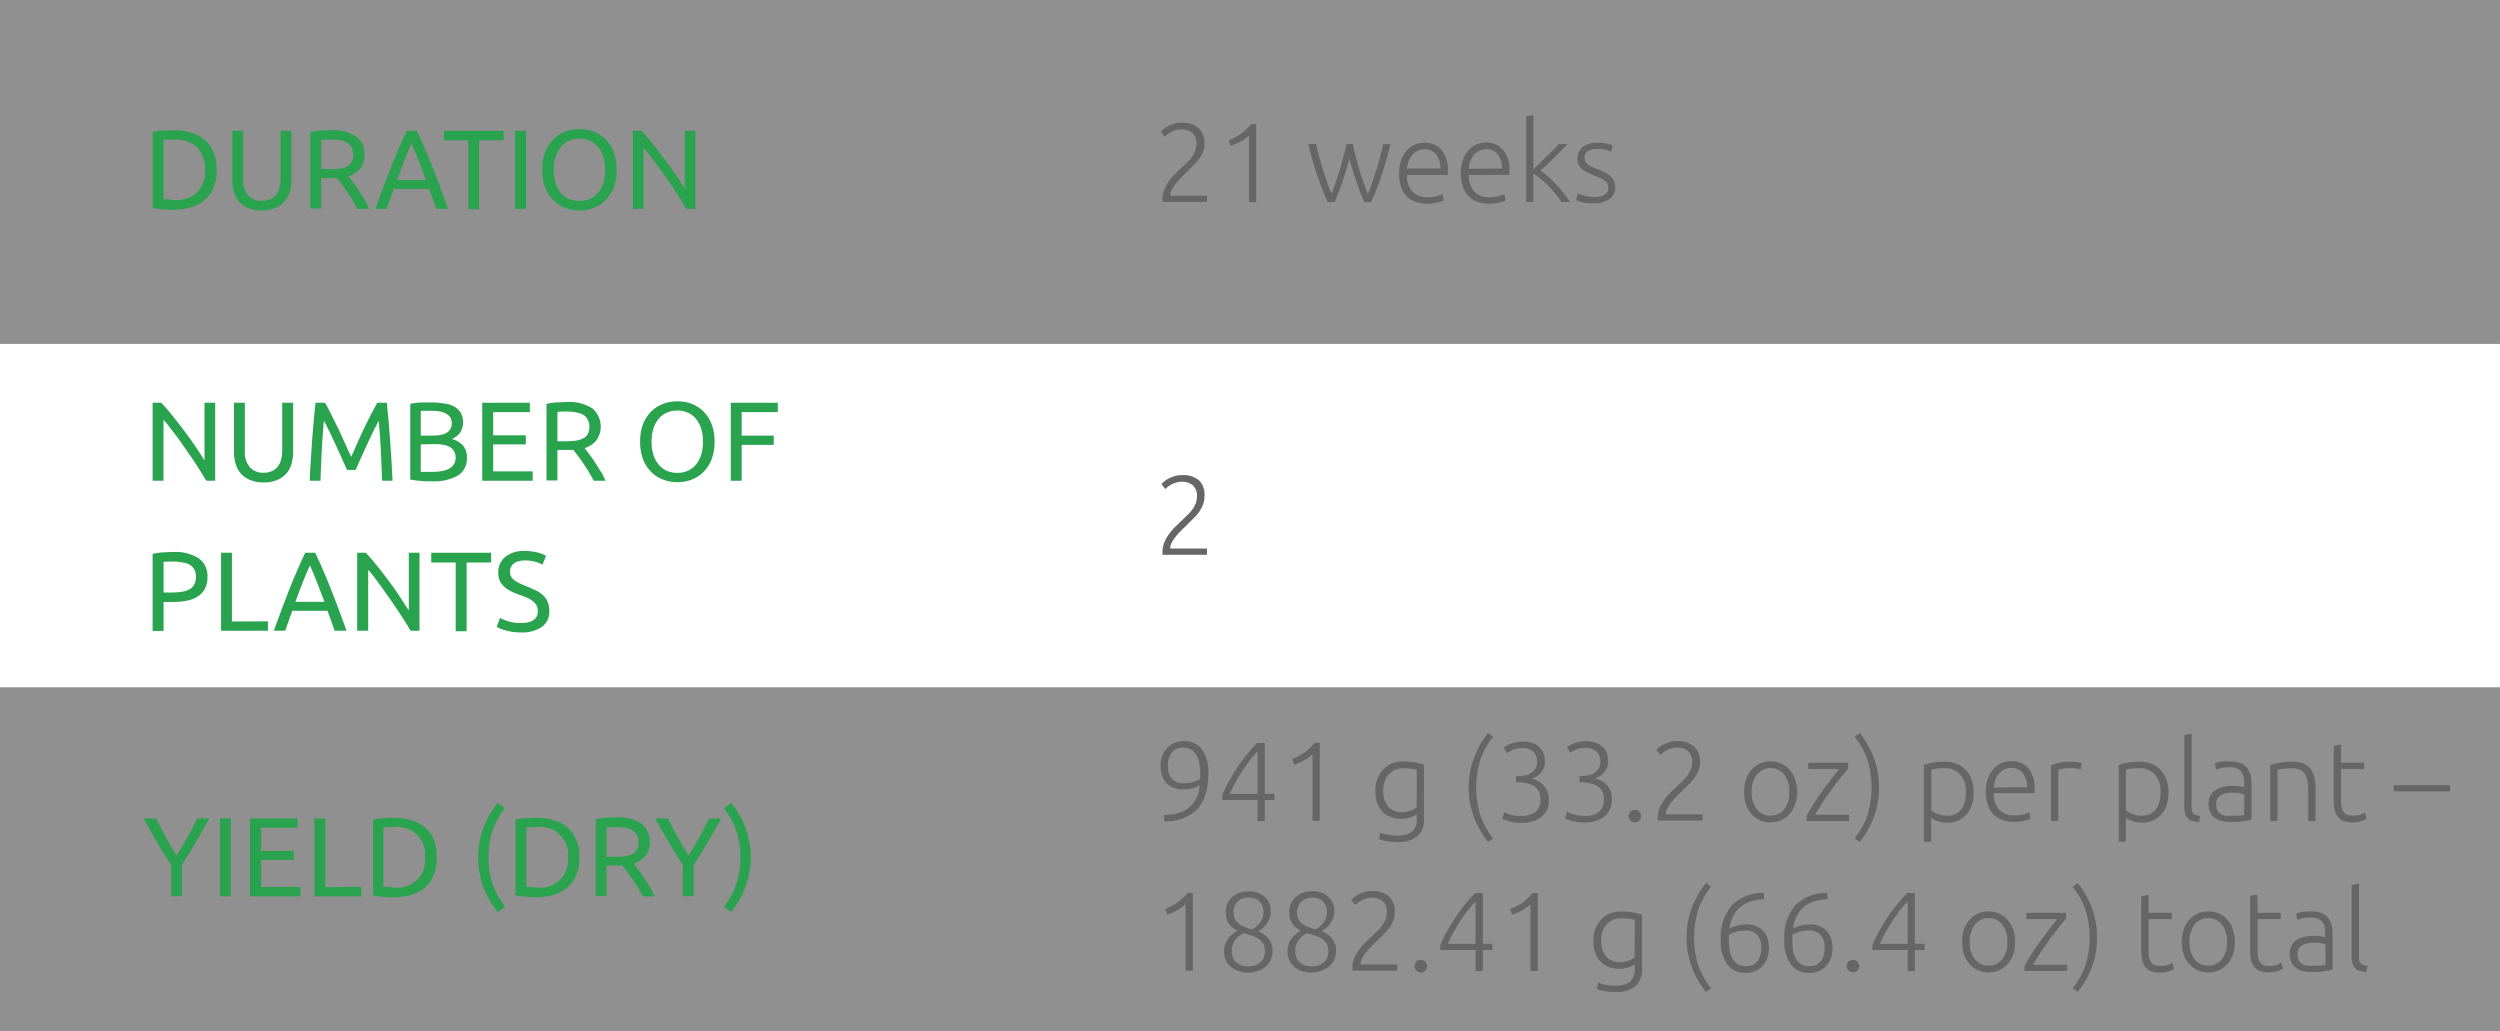<svg xmlns="http://www.w3.org/2000/svg" width="400" height="165" viewBox="0 0 400 165">
  <rect x="0" y="0" width="400" height="165" fill="#333333" stroke="none"/>
  <defs>
    <style>
      .cls-1 {
        fill: #efefef;
        opacity: 0.5;
      }

      .cls-2 {
        fill: #fff;
      }

      .cls-3 {
        fill: #2aa34f;
      }

      .cls-4 {
        fill: #666;
      }
    </style>
  </defs>
  <title>Ресурс 2</title>
  <g id="Слой_2" data-name="Слой 2">
    <g id="Слой_1-2" data-name="Слой 1">
      <rect class="cls-1" width="400" height="55"/>
      <rect class="cls-1" y="110" width="400" height="55"/>
      <rect class="cls-2" y="55" width="400" height="55"/>
      <g>
        <path class="cls-3" d="M34.67,27.17A7.17,7.17,0,0,1,34.16,30a5.24,5.24,0,0,1-1.42,2,6,6,0,0,1-2.2,1.17,9.59,9.59,0,0,1-2.81.39c-.5,0-1.05,0-1.66-.07a9.75,9.75,0,0,1-1.65-.24V21.12a9.75,9.75,0,0,1,1.65-.24c.61,0,1.16-.06,1.66-.06a9.59,9.59,0,0,1,2.81.39,5.74,5.74,0,0,1,2.2,1.17,5.24,5.24,0,0,1,1.42,2A7.09,7.09,0,0,1,34.67,27.17ZM27.88,32a5,5,0,0,0,3.71-1.27,4.94,4.94,0,0,0,1.22-3.56,4.92,4.92,0,0,0-1.22-3.55,4.92,4.92,0,0,0-3.71-1.27c-.49,0-.87,0-1.14,0l-.57,0v9.54l.57,0Z"/>
        <path class="cls-3" d="M41.9,33.69a5.46,5.46,0,0,1-2.12-.38,4.1,4.1,0,0,1-1.48-1,4.22,4.22,0,0,1-.85-1.56,6.43,6.43,0,0,1-.28-1.95V20.94h1.74v7.64a3.77,3.77,0,0,0,.83,2.71,2.86,2.86,0,0,0,2.16.85,3.43,3.43,0,0,0,1.22-.21,2.43,2.43,0,0,0,.94-.64,2.84,2.84,0,0,0,.61-1.1,5.14,5.14,0,0,0,.22-1.61V20.94h1.74v7.83a6.76,6.76,0,0,1-.27,1.95,4.26,4.26,0,0,1-.87,1.56,4.14,4.14,0,0,1-1.47,1A5.46,5.46,0,0,1,41.9,33.69Z"/>
        <path class="cls-3" d="M55.74,28.2c.19.24.44.55.73.94s.6.82.91,1.3.62,1,.93,1.48a15.51,15.51,0,0,1,.78,1.5H57.18c-.24-.46-.5-.92-.78-1.39s-.57-.91-.86-1.34-.57-.82-.85-1.2-.54-.69-.77-1l-.47,0H51.39v4.88H49.64V21.12a9.6,9.6,0,0,1,1.65-.24c.6,0,1.16-.06,1.66-.06a6.84,6.84,0,0,1,4,1,3.38,3.38,0,0,1,1.37,3,3.41,3.41,0,0,1-.65,2.12A3.91,3.91,0,0,1,55.74,28.2ZM53.1,22.35c-.75,0-1.32,0-1.71,0v4.7h1.24A13.16,13.16,0,0,0,54.25,27a3.61,3.61,0,0,0,1.21-.34,1.89,1.89,0,0,0,.77-.71,2.4,2.4,0,0,0,.27-1.22,2.3,2.3,0,0,0-.27-1.17,2,2,0,0,0-.73-.74,3.2,3.2,0,0,0-1.08-.37A7,7,0,0,0,53.1,22.35Z"/>
        <path class="cls-3" d="M69.8,33.42c-.2-.54-.4-1.07-.57-1.59s-.37-1.06-.56-1.6H63l-1.14,3.19H60.06c.48-1.32.93-2.54,1.35-3.67s.83-2.18,1.24-3.19.8-2,1.19-2.89.81-1.83,1.24-2.73h1.61c.43.9.84,1.81,1.24,2.73s.79,1.88,1.2,2.89.81,2.07,1.23,3.19.87,2.35,1.35,3.67Zm-1.64-4.63q-.57-1.56-1.14-3c-.38-1-.77-1.92-1.18-2.82q-.63,1.35-1.2,2.82c-.37,1-.75,2-1.12,3Z"/>
        <path class="cls-3" d="M80.58,20.94v1.52H76.66v11H74.91v-11H71V20.94Z"/>
        <path class="cls-3" d="M82.42,20.94h1.74V33.42H82.42Z"/>
        <path class="cls-3" d="M86.76,27.17a7.86,7.86,0,0,1,.47-2.82,5.85,5.85,0,0,1,1.3-2.05,5.5,5.5,0,0,1,1.91-1.23,6.31,6.31,0,0,1,2.31-.41,6.23,6.23,0,0,1,2.28.41,5.47,5.47,0,0,1,1.88,1.23,6,6,0,0,1,1.29,2.05,7.86,7.86,0,0,1,.47,2.82A8,8,0,0,1,98.2,30a5.94,5.94,0,0,1-1.29,2A5.2,5.2,0,0,1,95,33.27a6.23,6.23,0,0,1-2.28.42,6.32,6.32,0,0,1-2.31-.42A5.23,5.23,0,0,1,88.53,32a5.81,5.81,0,0,1-1.3-2A8,8,0,0,1,86.76,27.17Zm1.83,0a6.93,6.93,0,0,0,.29,2.06,4.64,4.64,0,0,0,.82,1.58,3.66,3.66,0,0,0,1.3,1,4.12,4.12,0,0,0,1.71.35,4,4,0,0,0,1.71-.35,3.62,3.62,0,0,0,1.29-1,4.47,4.47,0,0,0,.82-1.58,6.93,6.93,0,0,0,.29-2.06,7,7,0,0,0-.29-2.06,4.42,4.42,0,0,0-.82-1.57,3.41,3.41,0,0,0-1.29-1,3.9,3.9,0,0,0-1.71-.35,4,4,0,0,0-1.71.35,3.45,3.45,0,0,0-1.3,1,4.59,4.59,0,0,0-.82,1.57A7,7,0,0,0,88.59,27.17Z"/>
        <path class="cls-3" d="M109.81,33.42c-.26-.45-.56-.94-.9-1.5s-.72-1.12-1.11-1.71S107,29,106.57,28.4s-.85-1.21-1.27-1.78-.83-1.1-1.23-1.61-.76-1-1.1-1.33v9.74h-1.71V20.94h1.39c.56.6,1.17,1.3,1.81,2.1s1.28,1.62,1.91,2.47,1.22,1.67,1.78,2.49,1,1.54,1.41,2.18V20.94h1.71V33.42Z"/>
      </g>
      <g>
        <path class="cls-3" d="M27.39,143.42v-5c-.83-1.28-1.61-2.55-2.34-3.79s-1.42-2.48-2.07-3.68H25c.45,1,1,2,1.52,3s1.15,2,1.75,2.93c.59-.94,1.16-1.91,1.73-2.93s1.08-2,1.55-3h1.94c-.65,1.2-1.34,2.43-2.07,3.67s-1.5,2.5-2.32,3.77v5Z"/>
        <path class="cls-3" d="M35.19,130.94h1.74v12.48H35.19Z"/>
        <path class="cls-3" d="M40,143.42V130.94h7.61v1.5H41.77v3.71H47v1.45H41.77v4.32h6.32v1.5Z"/>
        <path class="cls-3" d="M57.81,141.91v1.51h-7.5V130.94h1.74v11Z"/>
        <path class="cls-3" d="M69.89,137.17a7.36,7.36,0,0,1-.5,2.82A5.16,5.16,0,0,1,68,142a6.06,6.06,0,0,1-2.19,1.17,9.59,9.59,0,0,1-2.81.39c-.5,0-1.06,0-1.66-.07a9.6,9.6,0,0,1-1.65-.24v-12.1a9.6,9.6,0,0,1,1.65-.24c.6,0,1.16-.06,1.66-.06a9.59,9.59,0,0,1,2.81.39A5.77,5.77,0,0,1,68,132.38a5.16,5.16,0,0,1,1.43,2A7.27,7.27,0,0,1,69.89,137.17ZM63.1,142A4.38,4.38,0,0,0,68,137.17a4.38,4.38,0,0,0-4.94-4.82c-.49,0-.87,0-1.14,0l-.57,0v9.54l.57,0Z"/>
        <path class="cls-3" d="M78.17,137.19a13,13,0,0,0,.67,4.27,12.19,12.19,0,0,0,2,3.63l-1.19.81A14.06,14.06,0,0,1,77.35,142a13.87,13.87,0,0,1,0-9.56,14.06,14.06,0,0,1,2.26-3.93l1.19.81a12.19,12.19,0,0,0-2,3.63A13,13,0,0,0,78.17,137.19Z"/>
        <path class="cls-3" d="M92.71,137.17a7.18,7.18,0,0,1-.5,2.82,5.24,5.24,0,0,1-1.42,2,6.11,6.11,0,0,1-2.2,1.17,9.59,9.59,0,0,1-2.81.39c-.5,0-1,0-1.66-.07a9.6,9.6,0,0,1-1.65-.24v-12.1a9.6,9.6,0,0,1,1.65-.24c.61,0,1.16-.06,1.66-.06a9.59,9.59,0,0,1,2.81.39,5.81,5.81,0,0,1,2.2,1.17,5.24,5.24,0,0,1,1.42,2A7.09,7.09,0,0,1,92.71,137.17ZM85.93,142a4.37,4.37,0,0,0,4.93-4.83,4.37,4.37,0,0,0-4.93-4.82c-.49,0-.87,0-1.14,0l-.57,0v9.54l.57,0Z"/>
        <path class="cls-3" d="M101.41,138.2l.73.94c.29.39.59.82.91,1.3s.62,1,.92,1.48a15.7,15.7,0,0,1,.79,1.5h-1.91c-.24-.46-.5-.92-.78-1.39s-.57-.91-.86-1.34-.57-.82-.85-1.2l-.77-1-.48,0H97.05v4.88H95.31v-12.3a9.63,9.63,0,0,1,1.64-.24c.61,0,1.16-.06,1.67-.06a6.78,6.78,0,0,1,4,1,3.8,3.8,0,0,1,.72,5.07A3.84,3.84,0,0,1,101.41,138.2Zm-2.65-5.85c-.74,0-1.31,0-1.71.05v4.7h1.24a13.16,13.16,0,0,0,1.62-.09,3.67,3.67,0,0,0,1.22-.34,1.86,1.86,0,0,0,.76-.71,2.4,2.4,0,0,0,.27-1.22,2.3,2.3,0,0,0-.27-1.17,2,2,0,0,0-.72-.74,3.2,3.2,0,0,0-1.08-.37A7.09,7.09,0,0,0,98.76,132.35Z"/>
        <path class="cls-3" d="M109.26,143.42v-5c-.83-1.28-1.61-2.55-2.34-3.79s-1.43-2.48-2.07-3.68h2.05q.67,1.49,1.53,3c.56,1,1.14,2,1.74,2.93.59-.94,1.17-1.91,1.73-2.93s1.08-2,1.55-3h1.94c-.64,1.2-1.33,2.43-2.07,3.67s-1.5,2.5-2.32,3.77v5Z"/>
        <path class="cls-3" d="M118.47,137.19a13.32,13.32,0,0,0-.66-4.27,12.45,12.45,0,0,0-2-3.63l1.19-.81a14.06,14.06,0,0,1,2.26,3.93,13.71,13.71,0,0,1,0,9.56A14.06,14.06,0,0,1,117,145.9l-1.19-.81a12.45,12.45,0,0,0,2-3.63A13.32,13.32,0,0,0,118.47,137.19Z"/>
      </g>
      <g>
        <path class="cls-3" d="M33,76.92c-.26-.45-.56-.94-.91-1.5s-.71-1.12-1.1-1.71-.81-1.2-1.24-1.81-.84-1.21-1.26-1.78-.83-1.1-1.23-1.61-.76-1-1.1-1.33v9.74H24.42V64.44h1.39c.56.6,1.17,1.3,1.81,2.1S28.9,68.16,29.53,69s1.22,1.67,1.78,2.49,1,1.54,1.41,2.18V64.44h1.71V76.92Z"/>
        <path class="cls-3" d="M42.17,77.19a5.46,5.46,0,0,1-2.12-.38,4,4,0,0,1-1.48-1,4.1,4.1,0,0,1-.85-1.55,6.43,6.43,0,0,1-.28-2V64.44h1.74v7.64A3.77,3.77,0,0,0,40,74.79a2.86,2.86,0,0,0,2.16.85,3.43,3.43,0,0,0,1.22-.21,2.43,2.43,0,0,0,.94-.64,2.84,2.84,0,0,0,.61-1.1,5.14,5.14,0,0,0,.22-1.61V64.44H46.9v7.83a6.76,6.76,0,0,1-.27,2,4.13,4.13,0,0,1-.87,1.55,4,4,0,0,1-1.47,1A5.46,5.46,0,0,1,42.17,77.19Z"/>
        <path class="cls-3" d="M55.51,75.19c-.12-.29-.28-.65-.48-1.1s-.41-.92-.64-1.44-.47-1.05-.73-1.59-.5-1.06-.73-1.55-.44-.92-.63-1.3-.36-.68-.48-.89c-.13,1.42-.24,3-.33,4.6s-.15,3.32-.21,5H49.57c0-1.08.1-2.17.16-3.27s.13-2.18.21-3.24.16-2.1.25-3.1.19-2,.3-2.87H52c.32.53.67,1.16,1,1.88s.74,1.47,1.12,2.25.73,1.58,1.08,2.36.66,1.51,1,2.15c.29-.64.61-1.36.95-2.15s.71-1.57,1.08-2.36S59,67,59.36,66.32s.72-1.35,1-1.88h1.53q.62,6,.92,12.48H61.14c-.06-1.68-.13-3.35-.21-5s-.2-3.18-.33-4.6c-.12.21-.28.5-.47.89s-.42.81-.64,1.3l-.73,1.55c-.26.54-.5,1.08-.73,1.59s-.44,1-.64,1.44-.36.81-.48,1.1Z"/>
        <path class="cls-3" d="M69,77l-.81,0c-.3,0-.59,0-.89-.06s-.58,0-.87-.09a5.61,5.61,0,0,1-.79-.14V64.62a7.54,7.54,0,0,1,.79-.14q.44-.06.87-.09l.88,0c.28,0,.55,0,.81,0a11.73,11.73,0,0,1,2,.16A5.11,5.11,0,0,1,72.6,65a3.12,3.12,0,0,1,1.09,1,2.92,2.92,0,0,1,.39,1.55,2.79,2.79,0,0,1-.48,1.69,3.06,3.06,0,0,1-1.3,1,3.79,3.79,0,0,1,1.75,1,2.83,2.83,0,0,1,.65,2,3.19,3.19,0,0,1-1.38,2.82A7.87,7.87,0,0,1,69,77ZM67.32,69.7h1.83a8.09,8.09,0,0,0,1.23-.09,3.26,3.26,0,0,0,1-.32,1.79,1.79,0,0,0,.66-.62,1.74,1.74,0,0,0,.24-1,1.57,1.57,0,0,0-.25-.91,1.81,1.81,0,0,0-.69-.59,4,4,0,0,0-1-.34,7.15,7.15,0,0,0-1.26-.1H68c-.25,0-.48,0-.68.06Zm0,1.4v4.4l.46,0,.55,0h.73a9.8,9.8,0,0,0,1.47-.1,4.1,4.1,0,0,0,1.21-.35,2.23,2.23,0,0,0,.84-.7,1.94,1.94,0,0,0,.32-1.14,2,2,0,0,0-.24-1,1.69,1.69,0,0,0-.67-.68,3.23,3.23,0,0,0-1.06-.36,8,8,0,0,0-1.36-.11Z"/>
        <path class="cls-3" d="M77.16,76.92V64.44h7.62v1.5H78.91v3.71h5.22V71.1H78.91v4.32h6.32v1.5Z"/>
        <path class="cls-3" d="M93.54,71.7c.19.24.44.55.73.94s.6.82.91,1.3.62,1,.93,1.48.56,1,.78,1.5H95c-.24-.46-.5-.92-.78-1.39s-.57-.91-.86-1.34-.57-.82-.85-1.2-.54-.69-.77-1l-.47,0H89.19v4.88H87.44V64.62a9.6,9.6,0,0,1,1.65-.24c.6,0,1.16-.06,1.66-.06a6.84,6.84,0,0,1,4,1,3.83,3.83,0,0,1,.72,5.07A3.91,3.91,0,0,1,93.54,71.7ZM90.9,65.85c-.75,0-1.32,0-1.71.05v4.7h1.24a13.16,13.16,0,0,0,1.62-.09,3.61,3.61,0,0,0,1.21-.34,1.89,1.89,0,0,0,.77-.71,2.4,2.4,0,0,0,.27-1.22A2.3,2.3,0,0,0,94,67.07a2.07,2.07,0,0,0-.73-.74A3.2,3.2,0,0,0,92.22,66,7,7,0,0,0,90.9,65.85Z"/>
        <path class="cls-3" d="M102.42,70.67a7.86,7.86,0,0,1,.47-2.82,5.85,5.85,0,0,1,1.3-2,5.41,5.41,0,0,1,1.91-1.23,6.31,6.31,0,0,1,2.31-.41,6.23,6.23,0,0,1,2.28.41,5.47,5.47,0,0,1,1.88,1.23,5.82,5.82,0,0,1,1.28,2,7.64,7.64,0,0,1,.48,2.82,7.73,7.73,0,0,1-.48,2.83,5.86,5.86,0,0,1-1.28,2,5.2,5.2,0,0,1-1.88,1.23,6.23,6.23,0,0,1-2.28.42,6.32,6.32,0,0,1-2.31-.42,5.15,5.15,0,0,1-1.91-1.23,5.9,5.9,0,0,1-1.3-2A8,8,0,0,1,102.42,70.67Zm1.83,0a6.93,6.93,0,0,0,.29,2.06,4.47,4.47,0,0,0,.82,1.58,3.66,3.66,0,0,0,1.3,1,4.12,4.12,0,0,0,1.71.35,4,4,0,0,0,1.71-.35,3.62,3.62,0,0,0,1.29-1,4.47,4.47,0,0,0,.82-1.58,6.93,6.93,0,0,0,.29-2.06,7,7,0,0,0-.29-2.06,4.42,4.42,0,0,0-.82-1.57,3.41,3.41,0,0,0-1.29-1,3.9,3.9,0,0,0-1.71-.35,4,4,0,0,0-1.71.35,3.45,3.45,0,0,0-1.3,1,4.42,4.42,0,0,0-.82,1.57A7,7,0,0,0,104.25,70.67Z"/>
        <path class="cls-3" d="M116.92,76.92V64.44h7.53v1.5h-5.78V69.7h5.13v1.48h-5.13v5.74Z"/>
        <path class="cls-3" d="M27.73,88.32a6.94,6.94,0,0,1,4.05,1,3.4,3.4,0,0,1,1.41,3,4,4,0,0,1-.39,1.85,3.23,3.23,0,0,1-1.11,1.24,5.22,5.22,0,0,1-1.78.7,11.93,11.93,0,0,1-2.35.21H26.17v4.63H24.42V88.62a9.75,9.75,0,0,1,1.65-.24C26.68,88.34,27.23,88.32,27.73,88.32Zm.15,1.53c-.75,0-1.32,0-1.71.05v4.9h1.31a9.91,9.91,0,0,0,1.62-.12,3.89,3.89,0,0,0,1.22-.39,2,2,0,0,0,.76-.77,2.53,2.53,0,0,0,.27-1.24,2.26,2.26,0,0,0-.28-1.19,2.07,2.07,0,0,0-.75-.75A3.38,3.38,0,0,0,29.21,90,7.09,7.09,0,0,0,27.88,89.85Z"/>
        <path class="cls-3" d="M42.87,99.41v1.51h-7.5V88.44h1.74v11Z"/>
        <path class="cls-3" d="M53.55,100.92c-.21-.54-.4-1.07-.58-1.6l-.56-1.59H46.76l-1.13,3.19H43.81c.48-1.32.93-2.54,1.35-3.67s.83-2.18,1.23-3.19.8-2,1.2-2.89.81-1.83,1.24-2.73h1.6c.43.9.85,1.81,1.24,2.73s.8,1.88,1.2,2.89.81,2.07,1.23,3.19.87,2.35,1.35,3.67Zm-1.64-4.63-1.14-3c-.38-1-.78-1.92-1.18-2.82q-.63,1.35-1.2,2.82c-.38,1-.75,2-1.13,3Z"/>
        <path class="cls-3" d="M65.7,100.92l-.91-1.5q-.51-.83-1.11-1.71c-.4-.6-.81-1.2-1.23-1.81s-.85-1.21-1.27-1.78S60.35,93,60,92.51s-.76-1-1.09-1.33v9.74H57.15V88.44h1.38c.57.6,1.17,1.3,1.81,2.1s1.28,1.62,1.91,2.47S63.47,94.68,64,95.5s1,1.54,1.41,2.18V88.44h1.71v12.48Z"/>
        <path class="cls-3" d="M78.58,88.44V90H74.66v11H72.91V90H69V88.44Z"/>
        <path class="cls-3" d="M83.32,99.68c1.82,0,2.73-.63,2.73-1.88a1.9,1.9,0,0,0-.24-1,2.3,2.3,0,0,0-.66-.7,4.21,4.21,0,0,0-.94-.51c-.36-.15-.73-.29-1.13-.43a12.46,12.46,0,0,1-1.29-.54,4.24,4.24,0,0,1-1.06-.7A2.93,2.93,0,0,1,80,93a3.07,3.07,0,0,1-.27-1.35,3.16,3.16,0,0,1,1.12-2.56A4.71,4.71,0,0,1,84,88.16,8.26,8.26,0,0,1,86,88.4a4.72,4.72,0,0,1,1.36.53l-.56,1.42a5.28,5.28,0,0,0-1.12-.46A6.08,6.08,0,0,0,84,89.67a3.51,3.51,0,0,0-.94.11,2.33,2.33,0,0,0-.75.32,1.52,1.52,0,0,0-.71,1.33,1.7,1.7,0,0,0,.2.85,1.87,1.87,0,0,0,.56.6,5.47,5.47,0,0,0,.84.48c.31.14.67.29,1,.43.54.22,1,.43,1.49.65a4.59,4.59,0,0,1,1.16.77,3,3,0,0,1,.77,1.07,3.81,3.81,0,0,1,.27,1.51,2.94,2.94,0,0,1-1.2,2.52,5.63,5.63,0,0,1-3.37.88,9.43,9.43,0,0,1-1.36-.1,11.12,11.12,0,0,1-1.11-.24,6.66,6.66,0,0,1-.83-.28l-.55-.26L80,98.87a7.8,7.8,0,0,0,1.26.52A6.49,6.49,0,0,0,83.32,99.68Z"/>
      </g>
      <g>
        <path class="cls-4" d="M192.71,23a3.48,3.48,0,0,1-.25,1.32,6,6,0,0,1-.67,1.2,9,9,0,0,1-1,1.11l-1.09,1.08c-.32.3-.62.6-.91.91a9.23,9.23,0,0,0-.79.92,5,5,0,0,0-.56.9,2,2,0,0,0-.21.87v0h5.89v1H186v-.13a2.45,2.45,0,0,1,0-.3,4.07,4.07,0,0,1,.3-1.57A6.75,6.75,0,0,1,187,29a8.59,8.59,0,0,1,1.06-1.2l1.12-1.08.86-.83a6.87,6.87,0,0,0,.71-.84,4,4,0,0,0,.48-.92,3,3,0,0,0,.19-1.06,2.22,2.22,0,0,0-.68-1.82,2.65,2.65,0,0,0-1.7-.55,3.24,3.24,0,0,0-1,.15,3.52,3.52,0,0,0-.78.33,3.77,3.77,0,0,0-.57.39l-.34.3-.61-.81a5.33,5.33,0,0,1,.39-.37,3.69,3.69,0,0,1,.7-.47,5.25,5.25,0,0,1,1-.41,4.32,4.32,0,0,1,1.24-.17,3.81,3.81,0,0,1,2.74.89A3.31,3.31,0,0,1,192.71,23Z"/>
        <path class="cls-4" d="M196.58,22.44a8.5,8.5,0,0,0,1.93-1,8.46,8.46,0,0,0,1.67-1.59H201V32.35h-1.17V21.66a2.91,2.91,0,0,1-.51.45,6.7,6.7,0,0,1-.71.46c-.27.15-.55.3-.83.43a6.25,6.25,0,0,1-.87.34Z"/>
        <path class="cls-4" d="M216.47,23.05c.11.6.25,1.24.42,1.91s.36,1.37.57,2.07.43,1.4.67,2.08.47,1.33.71,1.93c.21-.46.42-1,.65-1.66s.46-1.34.69-2.07.44-1.46.64-2.2.36-1.42.5-2.06h1.15c-.43,1.83-.91,3.49-1.42,5a44,44,0,0,1-1.69,4.29h-1.08c-.19-.42-.38-.89-.58-1.41s-.4-1.08-.61-1.68-.42-1.21-.62-1.87-.38-1.32-.56-2q-.27,1-.57,2c-.19.65-.4,1.28-.61,1.87s-.41,1.15-.61,1.68-.39,1-.57,1.4h-1.12a43.25,43.25,0,0,1-1.69-4.3q-.77-2.27-1.41-5h1.24c.13.63.3,1.32.5,2.06s.41,1.47.64,2.19.46,1.42.69,2.07.46,1.2.66,1.65c.23-.59.46-1.24.69-1.92s.45-1.38.66-2.07.39-1.39.57-2.07.34-1.31.48-1.91Z"/>
        <path class="cls-4" d="M223.85,27.69a5.8,5.8,0,0,1,.36-2.13,4.73,4.73,0,0,1,.91-1.52,3.61,3.61,0,0,1,1.3-.91,3.94,3.94,0,0,1,1.5-.3A3.53,3.53,0,0,1,230.65,24a5,5,0,0,1,1,3.44c0,.09,0,.19,0,.28s0,.19,0,.27H225.1a4.07,4.07,0,0,0,.84,2.63,3.17,3.17,0,0,0,2.52.92,5.05,5.05,0,0,0,1.51-.18,4.79,4.79,0,0,0,.81-.31l.22,1a4.53,4.53,0,0,1-.94.34,5.73,5.73,0,0,1-1.63.2,5.4,5.4,0,0,1-2.09-.36,3.61,3.61,0,0,1-1.42-1,3.76,3.76,0,0,1-.81-1.53A7.15,7.15,0,0,1,223.85,27.69Zm6.61-.73a3.67,3.67,0,0,0-.68-2.27,2.24,2.24,0,0,0-1.84-.81,2.4,2.4,0,0,0-1.12.25,2.86,2.86,0,0,0-.87.67,3.13,3.13,0,0,0-.57,1,4.14,4.14,0,0,0-.25,1.17Z"/>
        <path class="cls-4" d="M233.72,27.69a6,6,0,0,1,.35-2.13A4.57,4.57,0,0,1,235,24a3.67,3.67,0,0,1,1.29-.91,4,4,0,0,1,1.51-.3A3.5,3.5,0,0,1,240.51,24a5,5,0,0,1,1,3.44,2.62,2.62,0,0,1,0,.28,1.12,1.12,0,0,1,0,.27H235a4.13,4.13,0,0,0,.85,2.63,3.14,3.14,0,0,0,2.52.92,5.1,5.1,0,0,0,1.51-.18,5.61,5.61,0,0,0,.81-.31l.21,1a4.31,4.31,0,0,1-.94.34,5.68,5.68,0,0,1-1.63.2,5.43,5.43,0,0,1-2.09-.36,3.68,3.68,0,0,1-1.42-1,4,4,0,0,1-.81-1.53A7.16,7.16,0,0,1,233.72,27.69Zm6.6-.73a3.67,3.67,0,0,0-.68-2.27,2.21,2.21,0,0,0-1.84-.81,2.4,2.4,0,0,0-1.12.25,2.81,2.81,0,0,0-.86.67,3.15,3.15,0,0,0-.58,1A3.81,3.81,0,0,0,235,27Z"/>
        <path class="cls-4" d="M246.48,27.29a14.09,14.09,0,0,1,1.28,1c.44.39.86.82,1.28,1.27s.82.93,1.19,1.41a16.36,16.36,0,0,1,1,1.35h-1.41a12.17,12.17,0,0,0-1-1.39,15.86,15.86,0,0,0-1.17-1.28c-.41-.4-.82-.77-1.22-1.1a7.17,7.17,0,0,0-1.09-.75v4.52h-1.17V18.6l1.17-.21v8.67c.25-.22.56-.51.94-.88l1.14-1.12c.39-.37.75-.74,1.1-1.09s.63-.66.86-.92h1.43c-.27.29-.59.61-.95,1l-1.11,1.1-1.14,1.12Z"/>
        <path class="cls-4" d="M255,31.53a3.55,3.55,0,0,0,1.66-.34,1.15,1.15,0,0,0,.66-1.12,1.6,1.6,0,0,0-.12-.65,1.33,1.33,0,0,0-.38-.49,3.35,3.35,0,0,0-.72-.41L255,28.05c-.35-.14-.68-.29-1-.44a3.78,3.78,0,0,1-.83-.52,2.48,2.48,0,0,1-.58-.71,2.44,2.44,0,0,1,.64-2.84,3.58,3.58,0,0,1,2.35-.71,6.87,6.87,0,0,1,1.58.16,5.7,5.7,0,0,1,.87.29l-.27,1A6,6,0,0,0,257,24a4.76,4.76,0,0,0-1.5-.18,3.52,3.52,0,0,0-.75.08,2,2,0,0,0-.62.25,1.29,1.29,0,0,0-.43.44,1.15,1.15,0,0,0-.17.64,1.29,1.29,0,0,0,.15.64,1.27,1.27,0,0,0,.42.48,3.69,3.69,0,0,0,.69.39l.92.39c.36.15.71.29,1,.44a3.77,3.77,0,0,1,.87.54,2.38,2.38,0,0,1,.61.76,2.27,2.27,0,0,1,.24,1.1,2.17,2.17,0,0,1-.95,1.91,4.52,4.52,0,0,1-2.58.65,6.36,6.36,0,0,1-1.87-.21,6.58,6.58,0,0,1-.87-.31l.31-1.06.23.11a2.89,2.89,0,0,0,.49.18,4.58,4.58,0,0,0,.73.18A6.93,6.93,0,0,0,255,31.53Z"/>
      </g>
      <g>
        <path class="cls-4" d="M193.33,123.83q0,3.77-1.8,5.66a6.9,6.9,0,0,1-5.26,1.9l0-1a8.24,8.24,0,0,0,2.18-.27,4.77,4.77,0,0,0,1.72-.84,4.3,4.3,0,0,0,1.19-1.46,6.41,6.41,0,0,0,.62-2.15,5.41,5.41,0,0,1-1.17.44,5.31,5.31,0,0,1-1.46.19,4.18,4.18,0,0,1-1.71-.31,3,3,0,0,1-1.13-.84,3.25,3.25,0,0,1-.63-1.21,5.13,5.13,0,0,1-.2-1.42,4.47,4.47,0,0,1,.22-1.38,3.78,3.78,0,0,1,.67-1.27,3.63,3.63,0,0,1,1.15-.93,3.55,3.55,0,0,1,1.65-.36,3.47,3.47,0,0,1,3,1.38A6.35,6.35,0,0,1,193.33,123.83Zm-3.91,1.48a5.2,5.2,0,0,0,1.45-.19,11.21,11.21,0,0,0,1.16-.44q0-.23,0-.42c0-.13,0-.28,0-.45a10.19,10.19,0,0,0-.12-1.6,4.08,4.08,0,0,0-.43-1.33,2.38,2.38,0,0,0-.84-.91,2.45,2.45,0,0,0-1.33-.33,2.49,2.49,0,0,0-1.14.24,2,2,0,0,0-.75.64,2.68,2.68,0,0,0-.42.92,4.26,4.26,0,0,0-.14,1.08,3,3,0,0,0,.64,2.1A2.44,2.44,0,0,0,189.42,125.31Z"/>
        <path class="cls-4" d="M195.56,127.25a14.73,14.73,0,0,1,.91-1.94q.59-1.08,1.32-2.22c.49-.75,1-1.49,1.6-2.22a25.08,25.08,0,0,1,1.75-2h1.22V127h1.55v1h-1.55v3.38h-1.15V128h-5.65Zm5.65-.23v-6.8a15.36,15.36,0,0,0-1.28,1.49c-.43.56-.84,1.14-1.23,1.75s-.75,1.21-1.09,1.82a17.23,17.23,0,0,0-.85,1.74Z"/>
        <path class="cls-4" d="M206.73,121.44a8.5,8.5,0,0,0,1.93-1,8.77,8.77,0,0,0,1.68-1.59h.82v12.47H210V120.66a2.91,2.91,0,0,1-.51.45,6.7,6.7,0,0,1-.71.46c-.27.15-.54.3-.83.43a6.25,6.25,0,0,1-.87.34Z"/>
        <path class="cls-4" d="M226.68,130.27a2.21,2.21,0,0,1-.32.21,4.54,4.54,0,0,1-.53.24,3.4,3.4,0,0,1-.72.21,4.28,4.28,0,0,1-.91.08,4.87,4.87,0,0,1-1.57-.25,3.55,3.55,0,0,1-1.32-.79,3.91,3.91,0,0,1-.91-1.4,5.56,5.56,0,0,1-.34-2.08,5.4,5.4,0,0,1,.3-1.83,4.43,4.43,0,0,1,.88-1.47,3.92,3.92,0,0,1,1.38-1,4.73,4.73,0,0,1,1.85-.35,10.52,10.52,0,0,1,2.08.17,12.15,12.15,0,0,1,1.28.33v8.5a3.67,3.67,0,0,1-1.08,3,5.05,5.05,0,0,1-3.26.89,8.81,8.81,0,0,1-1.62-.14,8.93,8.93,0,0,1-1.26-.31l.24-1.06a5.72,5.72,0,0,0,1.18.34,8.46,8.46,0,0,0,1.5.14,3.63,3.63,0,0,0,2.4-.64,2.72,2.72,0,0,0,.75-2.18Zm0-7.09c-.2-.06-.47-.11-.79-.17a9.59,9.59,0,0,0-1.39-.08,3.34,3.34,0,0,0-1.34.26,2.93,2.93,0,0,0-1,.74,3.55,3.55,0,0,0-.63,1.13,4.75,4.75,0,0,0-.21,1.45,4.37,4.37,0,0,0,.25,1.58,3.14,3.14,0,0,0,.66,1.07,2.61,2.61,0,0,0,.92.6,3.06,3.06,0,0,0,1.07.19,4.5,4.5,0,0,0,1.45-.23,3.49,3.49,0,0,0,1-.54Z"/>
        <path class="cls-4" d="M235,126a12.89,12.89,0,0,1,.86-4.8,14.53,14.53,0,0,1,2.23-3.91l.83.58a11.93,11.93,0,0,0-2.08,3.73,15.22,15.22,0,0,0,0,8.8,12,12,0,0,0,2.08,3.74l-.83.57a14.62,14.62,0,0,1-2.23-3.9A13,13,0,0,1,235,126Z"/>
        <path class="cls-4" d="M243.29,130.54a3.43,3.43,0,0,0,2.45-.71,2.55,2.55,0,0,0,.74-1.92,2.63,2.63,0,0,0-.3-1.32,2.18,2.18,0,0,0-.81-.84,3.54,3.54,0,0,0-1.18-.45,7.33,7.33,0,0,0-1.44-.14h-.18v-1H243a5,5,0,0,0,1-.1,2.52,2.52,0,0,0,.93-.37,2,2,0,0,0,1-1.86,2.37,2.37,0,0,0-.19-1,1.92,1.92,0,0,0-.53-.68,2.23,2.23,0,0,0-.78-.36A4.07,4.07,0,0,0,242,120a8.88,8.88,0,0,0-.88.5l-.5-.91a4.79,4.79,0,0,1,.46-.29,4.41,4.41,0,0,1,.65-.31,7.12,7.12,0,0,1,.84-.24,4.52,4.52,0,0,1,1-.1,5.12,5.12,0,0,1,1.61.23,3.17,3.17,0,0,1,1.12.66,2.56,2.56,0,0,1,.67,1,3.71,3.71,0,0,1,.22,1.26,2.68,2.68,0,0,1-.59,1.79,3.26,3.26,0,0,1-1.5,1,3.86,3.86,0,0,1,1,.39,3.19,3.19,0,0,1,.85.66,3.09,3.09,0,0,1,.62,1,4,4,0,0,1,0,2.81,3.14,3.14,0,0,1-.83,1.16,3.88,3.88,0,0,1-1.39.78,6.57,6.57,0,0,1-2,.28,6.08,6.08,0,0,1-1.09-.09,5.69,5.69,0,0,1-.87-.19,5.35,5.35,0,0,1-.64-.21,2.52,2.52,0,0,1-.39-.18l.31-1.05a2,2,0,0,0,.36.18,3.2,3.2,0,0,0,.6.21,6.75,6.75,0,0,0,.79.17A5.86,5.86,0,0,0,243.29,130.54Z"/>
        <path class="cls-4" d="M253.45,130.54a3.41,3.41,0,0,0,2.44-.71,2.52,2.52,0,0,0,.74-1.92,2.74,2.74,0,0,0-.29-1.32,2.33,2.33,0,0,0-.81-.84,3.68,3.68,0,0,0-1.19-.45,7.3,7.3,0,0,0-1.43-.14h-.18v-1h.41a5,5,0,0,0,1-.1,2.64,2.64,0,0,0,.94-.37,2.26,2.26,0,0,0,.7-.71,2.2,2.2,0,0,0,.28-1.15,2.36,2.36,0,0,0-.2-1,1.81,1.81,0,0,0-.53-.68,2.23,2.23,0,0,0-.78-.36,4.06,4.06,0,0,0-2.44.15,8.88,8.88,0,0,0-.88.5l-.5-.91a4.79,4.79,0,0,1,.46-.29,4.41,4.41,0,0,1,.65-.31,8.42,8.42,0,0,1,.84-.24,4.52,4.52,0,0,1,1-.1,5.12,5.12,0,0,1,1.61.23,3.21,3.21,0,0,1,1.13.66,2.54,2.54,0,0,1,.66,1,3.48,3.48,0,0,1,.22,1.26,2.68,2.68,0,0,1-.59,1.79,3.26,3.26,0,0,1-1.5,1,3.72,3.72,0,0,1,1,.39,3.4,3.4,0,0,1,.86.66,3.25,3.25,0,0,1,.61,1,4,4,0,0,1-.05,2.81,3.24,3.24,0,0,1-.82,1.16,4,4,0,0,1-1.4.78,6.48,6.48,0,0,1-2,.28,6.08,6.08,0,0,1-1.09-.09,5.69,5.69,0,0,1-.87-.19,6,6,0,0,1-.64-.21l-.39-.18.31-1.05a2,2,0,0,0,.36.18,3.48,3.48,0,0,0,.6.21,7.23,7.23,0,0,0,.79.17A5.9,5.9,0,0,0,253.45,130.54Z"/>
        <path class="cls-4" d="M262.57,130.58a1,1,0,0,1-.26.7.94.94,0,0,1-.73.29,1,1,0,0,1-.73-.29,1.07,1.07,0,0,1,0-1.4,1,1,0,0,1,.73-.29.94.94,0,0,1,.73.29A1,1,0,0,1,262.57,130.58Z"/>
        <path class="cls-4" d="M272,122a3.48,3.48,0,0,1-.25,1.32,6,6,0,0,1-.67,1.2,11,11,0,0,1-1,1.11L269,126.69c-.32.3-.62.6-.91.91a11,11,0,0,0-.8.92,5,5,0,0,0-.55.9,2,2,0,0,0-.21.87v0h5.89v1h-7.19v-.13a2.45,2.45,0,0,1,0-.3,4.07,4.07,0,0,1,.3-1.57,7.21,7.21,0,0,1,.78-1.38,9.36,9.36,0,0,1,1.07-1.2l1.12-1.08.86-.83a6.87,6.87,0,0,0,.71-.84,4,4,0,0,0,.48-.92,3,3,0,0,0,.18-1.06,2.22,2.22,0,0,0-.67-1.82,2.65,2.65,0,0,0-1.7-.55,3.24,3.24,0,0,0-1,.15,3.52,3.52,0,0,0-.78.33,3.77,3.77,0,0,0-.57.39l-.34.3L265,120c.07-.08.2-.2.38-.37a3.8,3.8,0,0,1,.71-.47,5.25,5.25,0,0,1,1-.41,4.32,4.32,0,0,1,1.24-.17,3.83,3.83,0,0,1,2.74.89A3.31,3.31,0,0,1,272,122Z"/>
        <path class="cls-4" d="M287.54,126.71a6,6,0,0,1-.32,2,4.42,4.42,0,0,1-.88,1.53,3.94,3.94,0,0,1-1.34,1,4.35,4.35,0,0,1-3.42,0,3.94,3.94,0,0,1-1.34-1,4.42,4.42,0,0,1-.88-1.53,6.41,6.41,0,0,1,0-4,4.56,4.56,0,0,1,.88-1.54,4.1,4.1,0,0,1,1.34-1,4.35,4.35,0,0,1,3.42,0,4.1,4.1,0,0,1,1.34,1,4.56,4.56,0,0,1,.88,1.54A6,6,0,0,1,287.54,126.71Zm-1.24,0a4.4,4.4,0,0,0-.81-2.78,2.85,2.85,0,0,0-4.4,0,4.4,4.4,0,0,0-.81,2.78,4.33,4.33,0,0,0,.81,2.77,2.86,2.86,0,0,0,4.4,0A4.33,4.33,0,0,0,286.3,126.71Z"/>
        <path class="cls-4" d="M295.69,123q-.42.47-1.08,1.29c-.45.56-.92,1.17-1.42,1.85s-1,1.39-1.5,2.13-.92,1.44-1.3,2.09h5.46v1h-6.8v-.84c.31-.59.69-1.24,1.15-1.95s.94-1.41,1.44-2.1,1-1.33,1.45-1.93.86-1.1,1.18-1.49h-4.95v-1h6.37Z"/>
        <path class="cls-4" d="M300.64,126a13.18,13.18,0,0,1-.85,4.81,14.87,14.87,0,0,1-2.22,3.9l-.85-.57a12,12,0,0,0,2.08-3.74,15.22,15.22,0,0,0,0-8.8,11.93,11.93,0,0,0-2.08-3.73l.85-.58a14.77,14.77,0,0,1,2.22,3.91A13.09,13.09,0,0,1,300.64,126Z"/>
        <path class="cls-4" d="M309,134.68h-1.17V122.37a11,11,0,0,1,1.33-.34,10.57,10.57,0,0,1,2.05-.16,5,5,0,0,1,1.86.33,4,4,0,0,1,1.44,1,4.24,4.24,0,0,1,.94,1.53,5.9,5.9,0,0,1,.33,2,6.34,6.34,0,0,1-.28,2,4.15,4.15,0,0,1-.81,1.53,3.77,3.77,0,0,1-1.33,1,4.24,4.24,0,0,1-1.79.36,4.49,4.49,0,0,1-1.59-.26,3.78,3.78,0,0,1-1-.5Zm0-5,.4.27a3,3,0,0,0,.57.27,6.41,6.41,0,0,0,.7.21,4.07,4.07,0,0,0,.79.08,3.15,3.15,0,0,0,1.45-.3,2.59,2.59,0,0,0,.95-.81,3.44,3.44,0,0,0,.52-1.2,6.43,6.43,0,0,0,.16-1.47,3.94,3.94,0,0,0-.92-2.82,3.18,3.18,0,0,0-2.43-1,10.2,10.2,0,0,0-1.39.08,5.81,5.81,0,0,0-.8.17Z"/>
        <path class="cls-4" d="M317.72,126.69a6,6,0,0,1,.35-2.13A4.75,4.75,0,0,1,319,123a3.61,3.61,0,0,1,1.3-.91,3.9,3.9,0,0,1,1.5-.3,3.53,3.53,0,0,1,2.73,1.12,5,5,0,0,1,1,3.44c0,.09,0,.19,0,.28s0,.19,0,.27H319a4.07,4.07,0,0,0,.84,2.63,3.17,3.17,0,0,0,2.52.92,5.05,5.05,0,0,0,1.51-.18,4.79,4.79,0,0,0,.81-.31l.22,1a4.45,4.45,0,0,1-.95.34,5.61,5.61,0,0,1-1.62.2,5.4,5.4,0,0,1-2.09-.36,3.61,3.61,0,0,1-1.42-1,3.76,3.76,0,0,1-.81-1.53A7.15,7.15,0,0,1,317.72,126.69Zm6.61-.73a3.67,3.67,0,0,0-.68-2.27,2.24,2.24,0,0,0-1.84-.81,2.44,2.44,0,0,0-1.13.25,2.94,2.94,0,0,0-.86.67,3.15,3.15,0,0,0-.58,1A4.51,4.51,0,0,0,319,126Z"/>
        <path class="cls-4" d="M331.31,121.87a6.24,6.24,0,0,1,1.09.09,3.33,3.33,0,0,1,.71.18l-.23,1a2.76,2.76,0,0,0-.59-.16,7.07,7.07,0,0,0-1.16-.08,5.54,5.54,0,0,0-1.21.11,3.16,3.16,0,0,0-.61.18v8.15h-1.16v-8.87a8,8,0,0,1,3.16-.61Z"/>
        <path class="cls-4" d="M340.15,134.68H339V122.37a11,11,0,0,1,1.33-.34,10.68,10.68,0,0,1,2.06-.16,5,5,0,0,1,1.86.33,4,4,0,0,1,1.44,1,4.36,4.36,0,0,1,.93,1.53,5.67,5.67,0,0,1,.34,2,6.65,6.65,0,0,1-.28,2,4.32,4.32,0,0,1-.82,1.53,3.73,3.73,0,0,1-1.32,1,4.27,4.27,0,0,1-1.79.36,4.51,4.51,0,0,1-1.6-.26,3.78,3.78,0,0,1-1-.5Zm0-5a4.89,4.89,0,0,0,.41.27,3.24,3.24,0,0,0,.56.27,6,6,0,0,0,.71.21,4,4,0,0,0,.79.08,3.17,3.17,0,0,0,1.45-.3,2.55,2.55,0,0,0,.94-.81,3.27,3.27,0,0,0,.52-1.2,6.43,6.43,0,0,0,.17-1.47,4,4,0,0,0-.92-2.82,3.19,3.19,0,0,0-2.43-1,10.36,10.36,0,0,0-1.4.08,6.17,6.17,0,0,0-.8.17Z"/>
        <path class="cls-4" d="M351.83,131.52a4.28,4.28,0,0,1-1-.16,1.69,1.69,0,0,1-1.19-1.13,3.46,3.46,0,0,1-.15-1.11V117.6l1.17-.21v11.7a2.17,2.17,0,0,0,.08.69.88.88,0,0,0,.24.41,1.06,1.06,0,0,0,.42.23,4.27,4.27,0,0,0,.62.12Z"/>
        <path class="cls-4" d="M356.89,121.83a4.24,4.24,0,0,1,1.56.26,2.67,2.67,0,0,1,1.61,1.81,5,5,0,0,1,.18,1.37v5.87l-.52.12-.8.13q-.45.08-1,.12c-.37,0-.75,0-1.13,0a5.34,5.34,0,0,1-1.36-.16,3.17,3.17,0,0,1-1.08-.51,2.66,2.66,0,0,1-.72-.9,3.2,3.2,0,0,1-.26-1.34,2.74,2.74,0,0,1,.29-1.3,2.38,2.38,0,0,1,.81-.89,3.38,3.38,0,0,1,1.24-.51,7,7,0,0,1,1.57-.17l.53,0,.54.07.45.09.26.08v-.57a7.32,7.32,0,0,0-.07-1,2.1,2.1,0,0,0-.32-.82,1.73,1.73,0,0,0-.68-.6,2.58,2.58,0,0,0-1.16-.22,5.8,5.8,0,0,0-1.53.14l-.74.23-.16-1a3.9,3.9,0,0,1,.94-.27A8.43,8.43,0,0,1,356.89,121.83Zm.11,8.68c.45,0,.85,0,1.2,0s.63-.07.87-.11v-3.28a3.82,3.82,0,0,0-.63-.19,6.06,6.06,0,0,0-1.19-.1,5.63,5.63,0,0,0-.9.07,2.47,2.47,0,0,0-.86.27,1.68,1.68,0,0,0-.65.56,1.63,1.63,0,0,0-.25,1,2,2,0,0,0,.17.88,1.34,1.34,0,0,0,.48.57,2.18,2.18,0,0,0,.76.32A4.34,4.34,0,0,0,357,130.51Z"/>
        <path class="cls-4" d="M363.23,122.37c.34-.09.81-.2,1.4-.32a11,11,0,0,1,2.16-.18,4.54,4.54,0,0,1,1.77.3,2.74,2.74,0,0,1,1.14.88,3.59,3.59,0,0,1,.6,1.36,7.82,7.82,0,0,1,.18,1.74v5.2h-1.17v-4.82a8.77,8.77,0,0,0-.13-1.67,2.8,2.8,0,0,0-.45-1.12,1.78,1.78,0,0,0-.83-.62,3.66,3.66,0,0,0-1.29-.19,9.83,9.83,0,0,0-1.43.09,4.25,4.25,0,0,0-.78.16v8.17h-1.17Z"/>
        <path class="cls-4" d="M374.57,122.05h3.7v1h-3.7V128a5.07,5.07,0,0,0,.13,1.29,1.76,1.76,0,0,0,.39.76,1.23,1.23,0,0,0,.61.36,3.24,3.24,0,0,0,.79.09,3.53,3.53,0,0,0,1.19-.17,4.34,4.34,0,0,0,.7-.32l.29,1a4.88,4.88,0,0,1-.88.37,4.63,4.63,0,0,1-1.37.2,4.06,4.06,0,0,1-1.45-.22,2,2,0,0,1-.93-.69,2.71,2.71,0,0,1-.5-1.14,7.76,7.76,0,0,1-.14-1.62v-8.57l1.17-.21Z"/>
        <path class="cls-4" d="M383,125.63h9v1h-9Z"/>
        <path class="cls-4" d="M186.42,145.44a8.11,8.11,0,0,0,1.93-1,8.23,8.23,0,0,0,1.68-1.59h.83v12.47h-1.17V144.66a2.91,2.91,0,0,1-.51.45,6,6,0,0,1-.72.46,9.23,9.23,0,0,1-.83.43,6.14,6.14,0,0,1-.86.34Z"/>
        <path class="cls-4" d="M199.73,155.63a4.73,4.73,0,0,1-1.59-.26,3.44,3.44,0,0,1-1.22-.71,3.08,3.08,0,0,1-.79-1.07,3.25,3.25,0,0,1-.28-1.36,3.41,3.41,0,0,1,.18-1.14,3.47,3.47,0,0,1,.47-.92,3.83,3.83,0,0,1,.68-.71,4.9,4.9,0,0,1,.82-.55,3.3,3.3,0,0,1-1.49-1.3,3.35,3.35,0,0,1-.39-1.6,3.53,3.53,0,0,1,.27-1.4,3.15,3.15,0,0,1,.74-1.07,3.39,3.39,0,0,1,1.15-.69,4.24,4.24,0,0,1,1.45-.24,4.16,4.16,0,0,1,1.62.28,3.29,3.29,0,0,1,1.13.73,2.86,2.86,0,0,1,.65,1,3.42,3.42,0,0,1,.2,1.19,3.2,3.2,0,0,1-.18,1.09,3.81,3.81,0,0,1-.46.9,4,4,0,0,1-.65.71,6.07,6.07,0,0,1-.71.52,3.72,3.72,0,0,1,1.78,1.34,3.16,3.16,0,0,1,.51,1.71,3.54,3.54,0,0,1-.28,1.43,3,3,0,0,1-.78,1.1,3.52,3.52,0,0,1-1.22.72A4.57,4.57,0,0,1,199.73,155.63Zm2.65-3.41a2.25,2.25,0,0,0-1.07-2.05,4.43,4.43,0,0,0-1.08-.48c-.41-.12-.81-.24-1.22-.38a3.5,3.5,0,0,0-1.42,1.16,3.05,3.05,0,0,0-.5,1.75,2.61,2.61,0,0,0,.16.94,1.9,1.9,0,0,0,.5.75,2.35,2.35,0,0,0,.82.52,3.67,3.67,0,0,0,2.33,0,2.35,2.35,0,0,0,.82-.52,1.9,1.9,0,0,0,.5-.75A2.61,2.61,0,0,0,202.38,152.22Zm-5-6.33a3.36,3.36,0,0,0,.12.92,1.72,1.72,0,0,0,.44.74,3,3,0,0,0,.9.62,7.62,7.62,0,0,0,1.51.53,4,4,0,0,0,1.31-1.15,2.86,2.86,0,0,0,.49-1.71A2.56,2.56,0,0,0,202,145a2.05,2.05,0,0,0-.42-.71,1.86,1.86,0,0,0-.73-.5,2.75,2.75,0,0,0-1.1-.19,2.8,2.8,0,0,0-1,.18,2.08,2.08,0,0,0-.75.49,2.48,2.48,0,0,0-.45.73A2.57,2.57,0,0,0,197.34,145.89Z"/>
        <path class="cls-4" d="M209.89,155.63a4.75,4.75,0,0,1-1.6-.26,3.44,3.44,0,0,1-1.22-.71,3.08,3.08,0,0,1-.79-1.07,3.25,3.25,0,0,1-.28-1.36,3.41,3.41,0,0,1,.18-1.14,3.79,3.79,0,0,1,.47-.92,3.58,3.58,0,0,1,.69-.71,4.44,4.44,0,0,1,.81-.55,3.3,3.3,0,0,1-1.49-1.3,3.35,3.35,0,0,1-.39-1.6,3.53,3.53,0,0,1,.27-1.4,3,3,0,0,1,.75-1.07,3.25,3.25,0,0,1,1.14-.69,4.7,4.7,0,0,1,3.08,0,3.35,3.35,0,0,1,1.12.73,2.73,2.73,0,0,1,.65,1,3.43,3.43,0,0,1,.21,1.19,3.2,3.2,0,0,1-.18,1.09,3.84,3.84,0,0,1-.47.9,3.69,3.69,0,0,1-.65.71,7,7,0,0,1-.7.52,3.74,3.74,0,0,1,1.77,1.34,3.16,3.16,0,0,1,.51,1.71,3.72,3.72,0,0,1-.27,1.43,3.13,3.13,0,0,1-.79,1.1,3.43,3.43,0,0,1-1.22.72A4.55,4.55,0,0,1,209.89,155.63Zm2.64-3.41a2.5,2.5,0,0,0-.29-1.26,2.56,2.56,0,0,0-.78-.79,4.43,4.43,0,0,0-1.08-.48c-.4-.12-.81-.24-1.21-.38a3.46,3.46,0,0,0-1.43,1.16,3.05,3.05,0,0,0-.5,1.75,2.61,2.61,0,0,0,.16.94,2,2,0,0,0,.5.75,2.4,2.4,0,0,0,.83.52,3.35,3.35,0,0,0,1.16.19,3.4,3.4,0,0,0,1.16-.19,2.49,2.49,0,0,0,.83-.52,2,2,0,0,0,.49-.75A2.61,2.61,0,0,0,212.53,152.22Zm-5-6.33a3.36,3.36,0,0,0,.12.92,1.72,1.72,0,0,0,.44.74,3.22,3.22,0,0,0,.9.62,7.86,7.86,0,0,0,1.51.53,4.13,4.13,0,0,0,1.32-1.15,2.92,2.92,0,0,0,.48-1.71,2.56,2.56,0,0,0-.13-.82,2.05,2.05,0,0,0-.42-.71,1.86,1.86,0,0,0-.73-.5,2.73,2.73,0,0,0-1.09-.19,2.82,2.82,0,0,0-1,.18,2,2,0,0,0-.74.49,2.12,2.12,0,0,0-.45.73A2.35,2.35,0,0,0,207.49,145.89Z"/>
        <path class="cls-4" d="M223.17,146a3.48,3.48,0,0,1-.25,1.32,5.57,5.57,0,0,1-.68,1.2,9.77,9.77,0,0,1-1,1.11l-1.1,1.08c-.31.3-.61.6-.91.91s-.55.61-.79.92a5.69,5.69,0,0,0-.56.9,2.12,2.12,0,0,0-.2.87v0h5.88v1h-7.18a.85.85,0,0,0,0-.13c0-.07,0-.17,0-.3a3.89,3.89,0,0,1,.31-1.57,6.28,6.28,0,0,1,.78-1.38,9.29,9.29,0,0,1,1.06-1.2l1.13-1.08.85-.83a6.09,6.09,0,0,0,.71-.84,3.7,3.7,0,0,0,.49-.92,3,3,0,0,0,.18-1.06,2.22,2.22,0,0,0-.67-1.82,2.66,2.66,0,0,0-1.71-.55,3.22,3.22,0,0,0-1,.15,3.52,3.52,0,0,0-.78.33,3,3,0,0,0-.57.39c-.16.13-.27.23-.34.3l-.62-.81.39-.37a4,4,0,0,1,.7-.47,5.55,5.55,0,0,1,1-.41,4.44,4.44,0,0,1,1.25-.17,3.78,3.78,0,0,1,2.73.89A3.31,3.31,0,0,1,223.17,146Z"/>
        <path class="cls-4" d="M228.32,154.58a1,1,0,0,1-.26.7,1,1,0,0,1-.73.29.94.94,0,0,1-.73-.29,1.07,1.07,0,0,1,0-1.4.94.94,0,0,1,.73-.29,1,1,0,0,1,.73.29A1,1,0,0,1,228.32,154.58Z"/>
        <path class="cls-4" d="M230.44,151.25a16.14,16.14,0,0,1,.91-1.94q.59-1.08,1.32-2.22c.5-.75,1-1.49,1.61-2.22a23.15,23.15,0,0,1,1.74-2h1.23V151h1.54V152h-1.54v3.38h-1.16V152h-5.65Zm5.65-.23v-6.8a15.34,15.34,0,0,0-1.27,1.49c-.44.56-.85,1.14-1.24,1.75s-.75,1.21-1.09,1.82-.61,1.19-.84,1.74Z"/>
        <path class="cls-4" d="M241.61,145.44a7.68,7.68,0,0,0,3.61-2.56h.83v12.47h-1.17V144.66a3,3,0,0,1-.52.45,5.81,5.81,0,0,1-.71.46,9.23,9.23,0,0,1-.83.43,6.25,6.25,0,0,1-.87.34Z"/>
        <path class="cls-4" d="M261.56,154.27a2.21,2.21,0,0,1-.32.21,3.89,3.89,0,0,1-.53.24,3.4,3.4,0,0,1-.72.21,4.22,4.22,0,0,1-.91.08,4.91,4.91,0,0,1-1.57-.25,3.55,3.55,0,0,1-1.32-.79,3.91,3.91,0,0,1-.91-1.4,5.56,5.56,0,0,1-.34-2.08,5.17,5.17,0,0,1,.31-1.83,4.25,4.25,0,0,1,.87-1.47,4,4,0,0,1,1.39-1,4.68,4.68,0,0,1,1.84-.35,10.45,10.45,0,0,1,2.08.17,13.13,13.13,0,0,1,1.29.33v8.5a3.67,3.67,0,0,1-1.08,3,5.07,5.07,0,0,1-3.26.89,9,9,0,0,1-1.63-.14,8.76,8.76,0,0,1-1.25-.31l.23-1.06a5.72,5.72,0,0,0,1.18.34,8.46,8.46,0,0,0,1.5.14,3.66,3.66,0,0,0,2.41-.64,2.75,2.75,0,0,0,.74-2.18Zm0-7.09c-.21-.06-.47-.11-.8-.17a9.43,9.43,0,0,0-1.38-.08,3.3,3.3,0,0,0-1.34.26,2.84,2.84,0,0,0-1,.74,3.21,3.21,0,0,0-.63,1.13,4.46,4.46,0,0,0-.22,1.45,4.59,4.59,0,0,0,.25,1.58,3.14,3.14,0,0,0,.66,1.07,2.57,2.57,0,0,0,.93.6,3,3,0,0,0,1.06.19,4.45,4.45,0,0,0,1.45-.23,3.43,3.43,0,0,0,1-.54Z"/>
        <path class="cls-4" d="M269.86,150a13.09,13.09,0,0,1,.86-4.8,14.53,14.53,0,0,1,2.23-3.91l.84.58a11.93,11.93,0,0,0-2.08,3.73,15,15,0,0,0,0,8.8,12,12,0,0,0,2.08,3.74l-.84.57a14.62,14.62,0,0,1-2.23-3.9A13.18,13.18,0,0,1,269.86,150Z"/>
        <path class="cls-4" d="M275.33,150.4a7.87,7.87,0,0,1,1.76-5.54,7,7,0,0,1,5.1-2l.07,1a10.27,10.27,0,0,0-2,.33,4.71,4.71,0,0,0-1.65.81,4.59,4.59,0,0,0-1.2,1.41,6,6,0,0,0-.67,2.13,5.41,5.41,0,0,1,1.17-.44,5.31,5.31,0,0,1,1.46-.19,4.18,4.18,0,0,1,1.71.31,3,3,0,0,1,1.13.84,3.29,3.29,0,0,1,.63,1.2,5.27,5.27,0,0,1,.2,1.44,4.61,4.61,0,0,1-.22,1.41,3.78,3.78,0,0,1-.67,1.27,3.74,3.74,0,0,1-1.15.92,3.55,3.55,0,0,1-1.65.37,3.47,3.47,0,0,1-3-1.38A6.36,6.36,0,0,1,275.33,150.4Zm3.91-1.51a5.2,5.2,0,0,0-1.45.19,9.31,9.31,0,0,0-1.16.44c0,.21,0,.37,0,.48v.42a10.1,10.1,0,0,0,.12,1.6,4.14,4.14,0,0,0,.43,1.34,2.54,2.54,0,0,0,.84.91,2.45,2.45,0,0,0,1.33.33,2.49,2.49,0,0,0,1.14-.24,2.24,2.24,0,0,0,.75-.64,2.77,2.77,0,0,0,.42-.92,4.42,4.42,0,0,0,.14-1.1,3,3,0,0,0-.64-2.12A2.44,2.44,0,0,0,279.24,148.89Z"/>
        <path class="cls-4" d="M285.49,150.4a7.87,7.87,0,0,1,1.75-5.54,7,7,0,0,1,5.1-2l.08,1a10.25,10.25,0,0,0-2,.33,4.71,4.71,0,0,0-1.65.81,4.59,4.59,0,0,0-1.2,1.41,6,6,0,0,0-.67,2.13,5.85,5.85,0,0,1,1.17-.44,5.31,5.31,0,0,1,1.46-.19,4.18,4.18,0,0,1,1.71.31,3,3,0,0,1,1.13.84,3.29,3.29,0,0,1,.63,1.2,5.05,5.05,0,0,1,0,2.85,3.8,3.8,0,0,1-.68,1.27,3.74,3.74,0,0,1-1.15.92,3.53,3.53,0,0,1-1.65.37,3.47,3.47,0,0,1-3-1.38A6.36,6.36,0,0,1,285.49,150.4Zm3.9-1.51a5.25,5.25,0,0,0-1.45.19,9.31,9.31,0,0,0-1.16.44q0,.31,0,.48v.42a10.14,10.14,0,0,0,.11,1.6,4.14,4.14,0,0,0,.43,1.34,2.54,2.54,0,0,0,.84.91,2.84,2.84,0,0,0,2.47.09,2.24,2.24,0,0,0,.75-.64,2.6,2.6,0,0,0,.43-.92,4.42,4.42,0,0,0,.13-1.1,3,3,0,0,0-.64-2.12A2.42,2.42,0,0,0,289.39,148.89Z"/>
        <path class="cls-4" d="M297.46,154.58a1,1,0,0,1-.27.7,1.05,1.05,0,0,1-1.45,0,1.07,1.07,0,0,1,0-1.4,1.05,1.05,0,0,1,1.45,0A1,1,0,0,1,297.46,154.58Z"/>
        <path class="cls-4" d="M299.58,151.25a16.14,16.14,0,0,1,.91-1.94q.58-1.08,1.32-2.22c.49-.75,1-1.49,1.6-2.22a25.08,25.08,0,0,1,1.75-2h1.22V151h1.55V152h-1.55v3.38h-1.15V152h-5.65Zm5.65-.23v-6.8a16.89,16.89,0,0,0-1.28,1.49c-.43.56-.84,1.14-1.23,1.75s-.75,1.21-1.09,1.82a17,17,0,0,0-.84,1.74Z"/>
        <path class="cls-4" d="M322.42,150.71a6,6,0,0,1-.31,2,4.44,4.44,0,0,1-.89,1.53,3.84,3.84,0,0,1-1.34,1,4.12,4.12,0,0,1-1.71.35,4.18,4.18,0,0,1-1.71-.35,4,4,0,0,1-1.34-1,4.42,4.42,0,0,1-.88-1.53,6.61,6.61,0,0,1,0-4,4.56,4.56,0,0,1,.88-1.54,4,4,0,0,1,3.05-1.34,4.12,4.12,0,0,1,1.71.35,4,4,0,0,1,1.34,1,4.58,4.58,0,0,1,.89,1.54A6,6,0,0,1,322.42,150.71Zm-1.24,0a4.4,4.4,0,0,0-.81-2.78,2.84,2.84,0,0,0-4.39,0,4.4,4.4,0,0,0-.81,2.78,4.33,4.33,0,0,0,.81,2.77,2.85,2.85,0,0,0,4.39,0A4.33,4.33,0,0,0,321.18,150.71Z"/>
        <path class="cls-4" d="M330.58,147c-.29.31-.65.74-1.09,1.29s-.92,1.17-1.42,1.85-1,1.39-1.49,2.13-.93,1.44-1.3,2.09h5.46v1h-6.81v-.84c.31-.59.7-1.24,1.16-1.95s.93-1.41,1.43-2.1,1-1.33,1.45-1.93.87-1.1,1.18-1.49H324.2v-1h6.38Z"/>
        <path class="cls-4" d="M335.52,150a13.18,13.18,0,0,1-.85,4.81,14.85,14.85,0,0,1-2.21,3.9l-.86-.57a12,12,0,0,0,2.08-3.74,15,15,0,0,0,0-8.8,11.93,11.93,0,0,0-2.08-3.73l.86-.58a14.75,14.75,0,0,1,2.21,3.91A13.09,13.09,0,0,1,335.52,150Z"/>
        <path class="cls-4" d="M343.77,146.05h3.71v1h-3.71v5a5.07,5.07,0,0,0,.13,1.29,1.76,1.76,0,0,0,.39.76,1.23,1.23,0,0,0,.61.36,3.29,3.29,0,0,0,.79.09,3.49,3.49,0,0,0,1.19-.17,4,4,0,0,0,.7-.32l.29,1a4.58,4.58,0,0,1-.88.37,4.63,4.63,0,0,1-1.37.2,4.1,4.1,0,0,1-1.45-.22,2,2,0,0,1-.93-.69,2.71,2.71,0,0,1-.5-1.14,8.5,8.5,0,0,1-.14-1.62v-8.57l1.17-.21Z"/>
        <path class="cls-4" d="M357.57,150.71a6,6,0,0,1-.31,2,4.42,4.42,0,0,1-.88,1.53,4,4,0,0,1-1.34,1,4.18,4.18,0,0,1-1.71.35,4.12,4.12,0,0,1-1.71-.35,3.84,3.84,0,0,1-1.34-1,4.44,4.44,0,0,1-.89-1.53,6.61,6.61,0,0,1,0-4,4.58,4.58,0,0,1,.89-1.54,4,4,0,0,1,1.34-1,4.12,4.12,0,0,1,1.71-.35,4,4,0,0,1,3.05,1.34,4.56,4.56,0,0,1,.88,1.54A6,6,0,0,1,357.57,150.71Zm-1.24,0a4.4,4.4,0,0,0-.81-2.78,2.84,2.84,0,0,0-4.39,0,4.4,4.4,0,0,0-.81,2.78,4.33,4.33,0,0,0,.81,2.77,2.85,2.85,0,0,0,4.39,0A4.33,4.33,0,0,0,356.33,150.71Z"/>
        <path class="cls-4" d="M361.21,146.05h3.71v1h-3.71v5a5,5,0,0,0,.14,1.29,1.75,1.75,0,0,0,.38.76,1.23,1.23,0,0,0,.61.36,3.32,3.32,0,0,0,.8.09,3.47,3.47,0,0,0,1.18-.17A4.51,4.51,0,0,0,365,154l.28,1a4.64,4.64,0,0,1-2.25.57,4,4,0,0,1-1.44-.22,2.07,2.07,0,0,1-.94-.69,2.84,2.84,0,0,1-.5-1.14,8.5,8.5,0,0,1-.14-1.62v-8.57l1.17-.21Z"/>
        <path class="cls-4" d="M369.9,145.83a4.17,4.17,0,0,1,1.56.26,2.84,2.84,0,0,1,1,.72,2.91,2.91,0,0,1,.57,1.09,5,5,0,0,1,.18,1.37v5.87l-.52.12-.79.13c-.3.05-.63.09-1,.12s-.74,0-1.13,0a5.21,5.21,0,0,1-1.35-.16,3,3,0,0,1-1.08-.51,2.44,2.44,0,0,1-.72-.9,3,3,0,0,1-.27-1.34,2.74,2.74,0,0,1,.29-1.3,2.38,2.38,0,0,1,.81-.89,3.38,3.38,0,0,1,1.24-.51,7.06,7.06,0,0,1,1.57-.17l.53,0,.54.07.45.09.26.08v-.57a5.9,5.9,0,0,0-.07-.95,2.09,2.09,0,0,0-.31-.82,1.76,1.76,0,0,0-.69-.6,2.55,2.55,0,0,0-1.16-.22,5.9,5.9,0,0,0-1.53.14l-.74.23-.16-1a3.87,3.87,0,0,1,.95-.27A8.24,8.24,0,0,1,369.9,145.83Zm.11,8.68c.46,0,.86,0,1.2,0s.63-.07.87-.11v-3.28a3.82,3.82,0,0,0-.63-.19,6,6,0,0,0-1.19-.1,5.81,5.81,0,0,0-.9.07,2.47,2.47,0,0,0-.86.27,1.75,1.75,0,0,0-.65.56,1.63,1.63,0,0,0-.25,1,2.12,2.12,0,0,0,.17.88,1.44,1.44,0,0,0,.49.57,2.13,2.13,0,0,0,.75.32A4.4,4.4,0,0,0,370,154.51Z"/>
        <path class="cls-4" d="M378.6,155.52a4.37,4.37,0,0,1-1-.16,1.74,1.74,0,0,1-.73-.41,1.77,1.77,0,0,1-.45-.72,3.18,3.18,0,0,1-.16-1.11V141.6l1.17-.21v11.7a2.51,2.51,0,0,0,.08.69,1,1,0,0,0,.25.41,1,1,0,0,0,.42.23,4,4,0,0,0,.62.12Z"/>
      </g>
      <path class="cls-4" d="M192.71,79.48a3.41,3.41,0,0,1-.25,1.32,6,6,0,0,1-.67,1.2,9,9,0,0,1-1,1.11l-1.09,1.08c-.32.3-.62.61-.91.91A9.23,9.23,0,0,0,188,86a5,5,0,0,0-.56.9,2,2,0,0,0-.21.87v0h5.89v1H186v-.14a2.45,2.45,0,0,1,0-.3,4.07,4.07,0,0,1,.3-1.57,6.75,6.75,0,0,1,.79-1.38,8.59,8.59,0,0,1,1.06-1.2l1.12-1.08.86-.83a6.87,6.87,0,0,0,.71-.84,4,4,0,0,0,.48-.92,3,3,0,0,0,.19-1.06,2.23,2.23,0,0,0-.68-1.82,2.65,2.65,0,0,0-1.7-.55,3.24,3.24,0,0,0-1,.15,3.52,3.52,0,0,0-.78.33,4.69,4.69,0,0,0-.57.39l-.34.3-.61-.81a5.33,5.33,0,0,1,.39-.37,3.69,3.69,0,0,1,.7-.47,5.25,5.25,0,0,1,1-.41,4.32,4.32,0,0,1,1.24-.17,3.81,3.81,0,0,1,2.74.89A3.31,3.31,0,0,1,192.71,79.48Z"/>
    </g>
  </g>
</svg>
